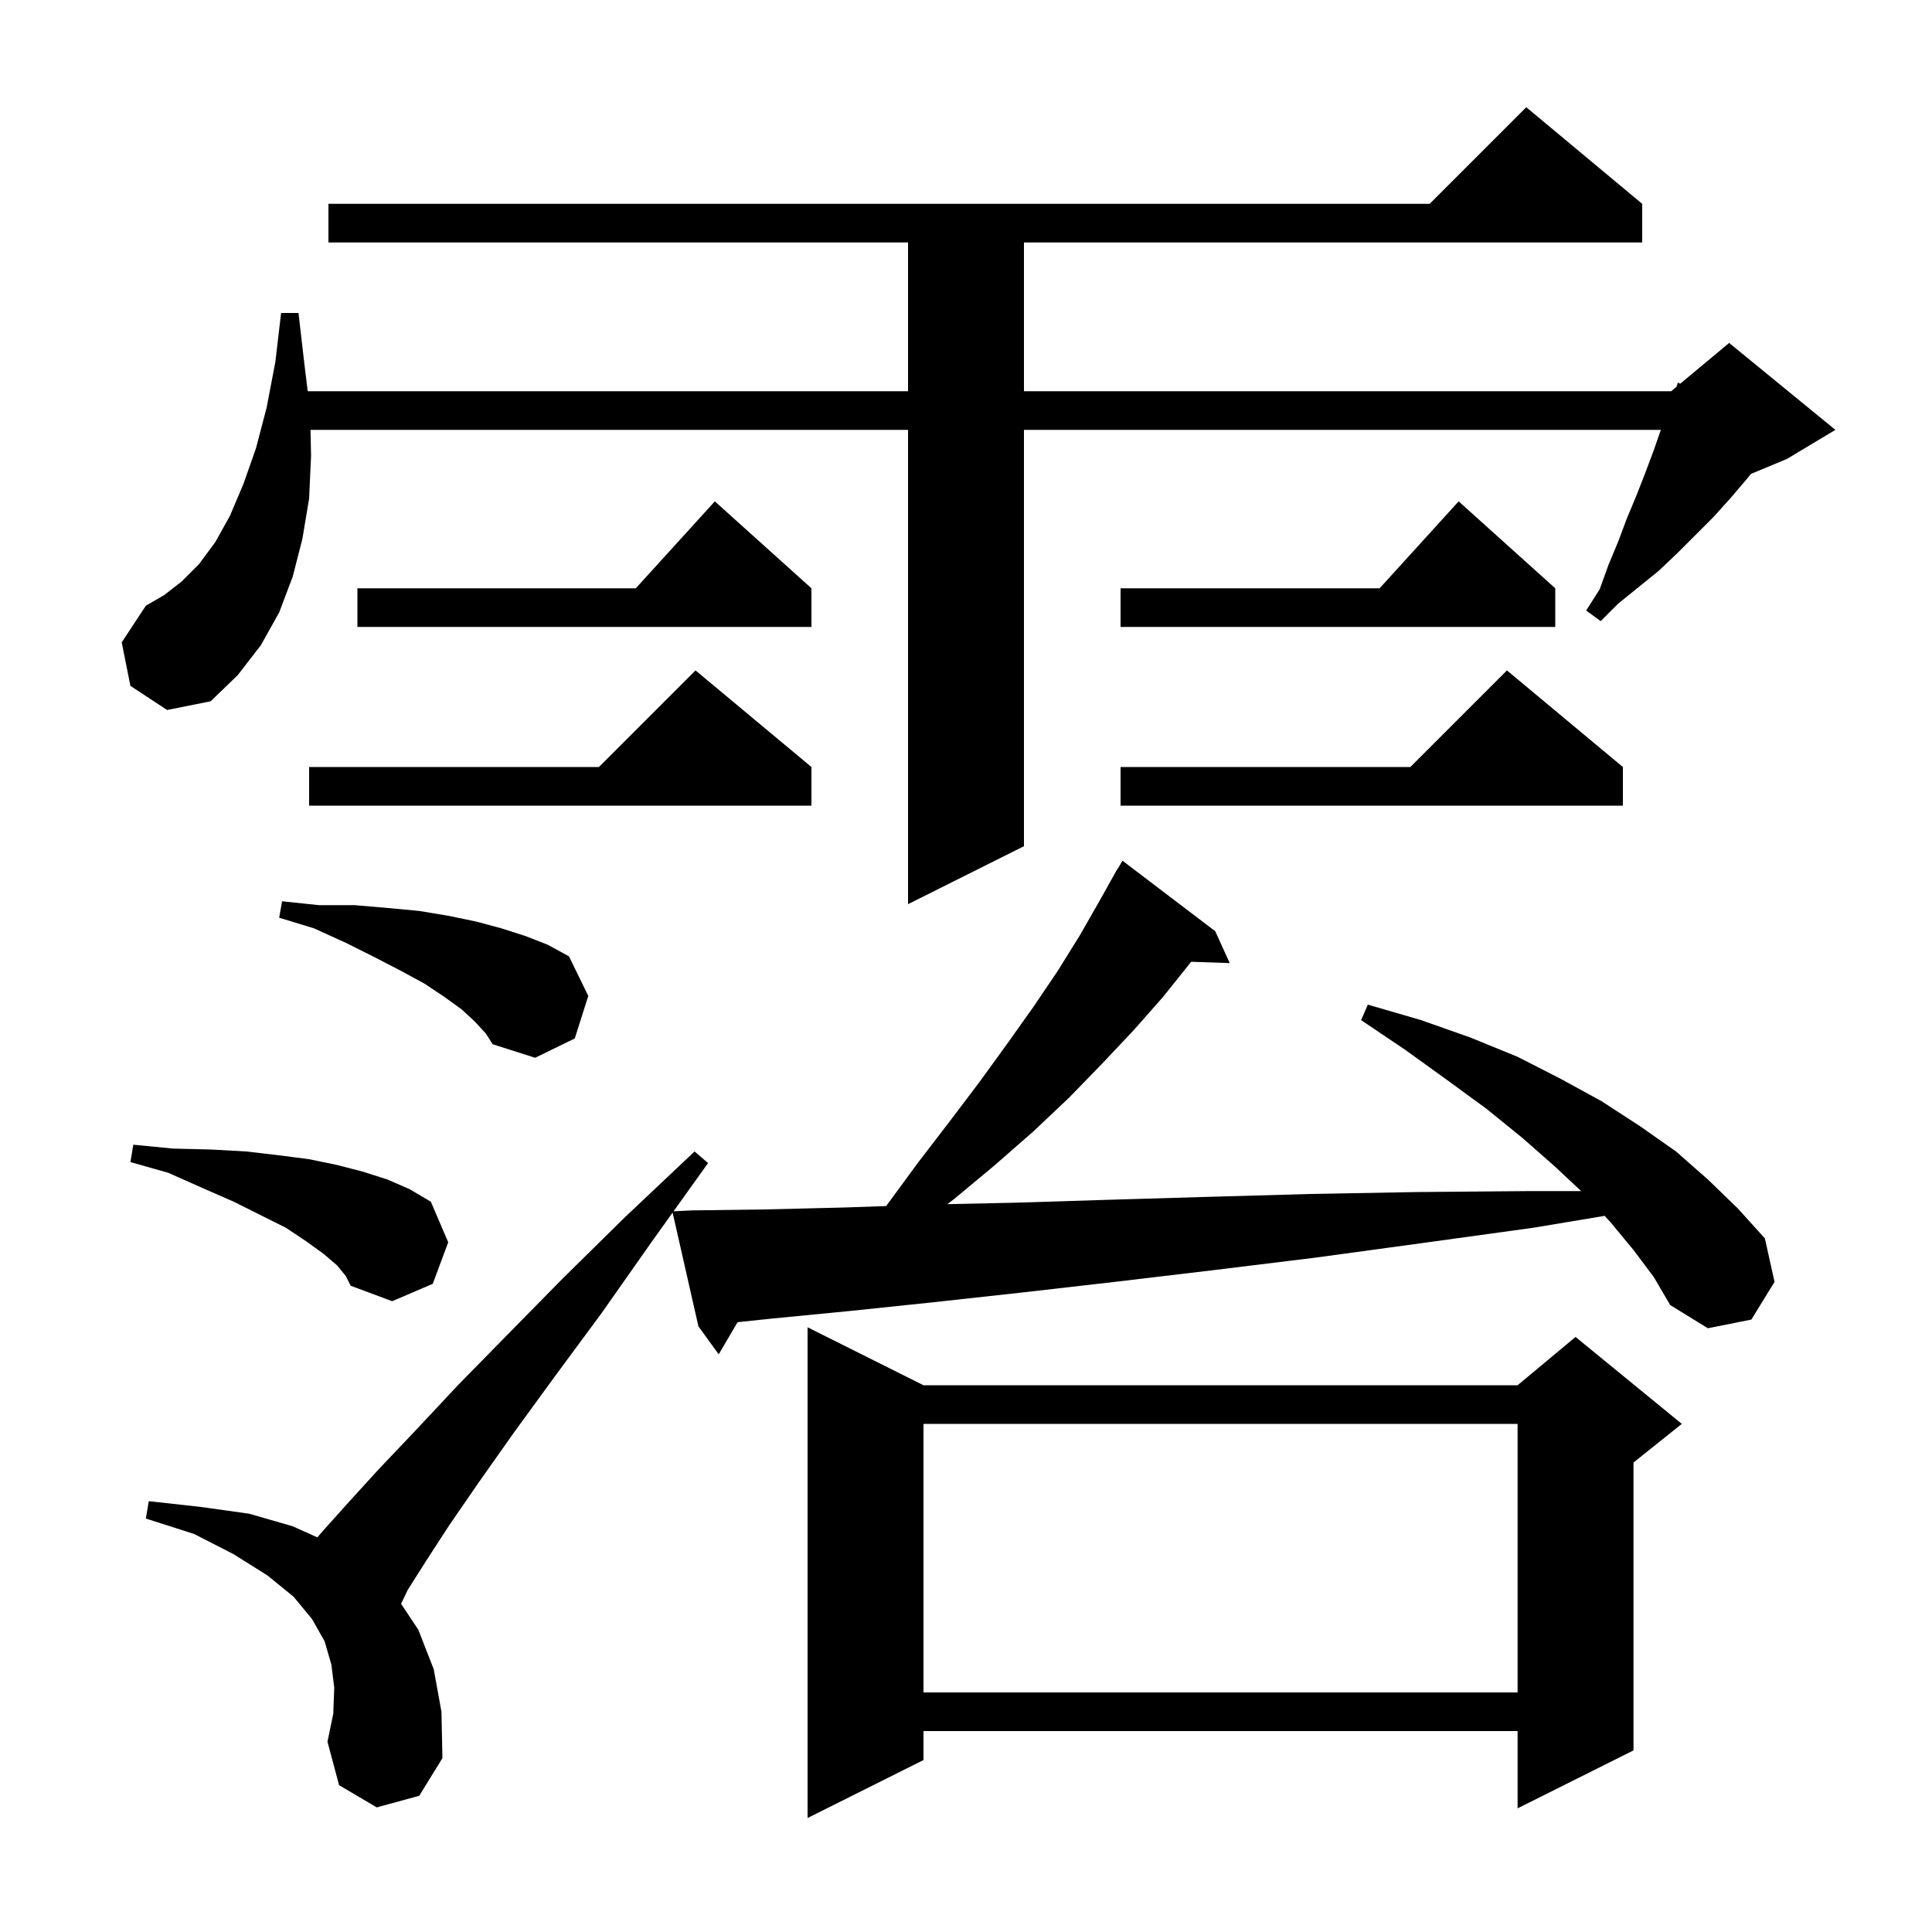 <svg xmlns="http://www.w3.org/2000/svg" xmlns:xlink="http://www.w3.org/1999/xlink" version="1.1" baseProfile="full" viewBox="0 0 200 200" width="200" height="200"><g fill="currentColor"><path d="M 95.6 143.4 L 157.1 143.4 L 163.1 138.4 L 174.1 147.4 L 169.1 151.4 L 169.1 181.2 L 157.1 187.2 L 157.1 179.2 L 95.6 179.2 L 95.6 182.2 L 83.6 188.2 L 83.6 137.4 Z M 95.6 147.4 L 95.6 175.2 L 157.1 175.2 L 157.1 147.4 Z M 169.1 129.4 L 166.7 126.5 L 166.109 125.865 L 158.7 127.1 L 147.1 128.7 L 136.1 130.2 L 125.5 131.5 L 115.4 132.7 L 105.8 133.8 L 96.7 134.8 L 88.1 135.7 L 79.9 136.5 L 76.354 136.873 L 74.4 140.2 L 72.3 137.3 L 69.629 125.527 L 67.5 128.5 L 62.3 135.9 L 57.5 142.4 L 53.2 148.3 L 49.6 153.4 L 46.5 157.9 L 44.1 161.6 L 42.2 164.6 L 41.518 166.027 L 43.3 168.7 L 44.9 172.8 L 45.7 177.2 L 45.8 182.0 L 43.4 185.9 L 39.0 187.1 L 35.1 184.8 L 33.9 180.3 L 34.5 177.4 L 34.6 174.7 L 34.3 172.3 L 33.6 169.9 L 32.3 167.6 L 30.4 165.3 L 27.7 163.1 L 24.2 160.9 L 20.1 158.8 L 15.1 157.2 L 15.4 155.4 L 20.8 156.0 L 25.8 156.7 L 30.3 158.0 L 32.85 159.148 L 33.5 158.4 L 36.1 155.5 L 39.2 152.1 L 43.0 148.1 L 47.4 143.4 L 52.5 138.2 L 58.2 132.4 L 64.7 126.0 L 71.9 119.2 L 73.3 120.4 L 69.724 125.394 L 71.6 125.3 L 79.2 125.2 L 87.4 125.0 L 91.738 124.849 L 95.0 120.4 L 98.3 116.1 L 101.4 112.0 L 104.3 108.0 L 107.0 104.2 L 109.5 100.5 L 111.8 96.8 L 113.8 93.3 L 115.7 89.9 L 115.721 89.914 L 116.2 89.1 L 125.8 96.4 L 127.3 99.7 L 123.308 99.562 L 123.2 99.7 L 120.4 103.2 L 117.4 106.6 L 114.1 110.1 L 110.7 113.6 L 107.0 117.1 L 103.0 120.6 L 98.8 124.1 L 98.065 124.655 L 105.2 124.5 L 114.8 124.2 L 125.0 123.9 L 135.6 123.6 L 146.7 123.4 L 158.4 123.3 L 163.679 123.3 L 160.9 120.7 L 157.6 117.8 L 153.9 114.8 L 149.8 111.8 L 145.5 108.7 L 140.9 105.6 L 141.6 104.0 L 147.1 105.6 L 152.2 107.4 L 157.1 109.4 L 161.6 111.7 L 165.8 114.0 L 169.8 116.6 L 173.5 119.2 L 176.8 122.1 L 179.9 125.1 L 182.7 128.2 L 183.7 132.7 L 181.3 136.6 L 176.8 137.5 L 172.9 135.1 L 171.2 132.2 Z M 34.9 131.0 L 33.5 129.8 L 31.7 128.5 L 29.6 127.1 L 24.2 124.4 L 21.0 123.0 L 17.4 121.4 L 13.5 120.3 L 13.8 118.5 L 17.9 118.9 L 21.9 119.0 L 25.5 119.2 L 28.9 119.6 L 32.0 120.0 L 34.9 120.6 L 37.6 121.3 L 40.1 122.1 L 42.4 123.1 L 44.6 124.4 L 46.4 128.6 L 44.8 132.9 L 40.6 134.7 L 36.3 133.1 L 35.8 132.1 Z M 49.2 105.8 L 47.8 104.5 L 46.0 103.2 L 43.9 101.8 L 41.5 100.5 L 38.8 99.1 L 35.8 97.6 L 32.5 96.1 L 28.9 95.0 L 29.2 93.3 L 33.0 93.7 L 36.7 93.7 L 40.2 94.0 L 43.4 94.3 L 46.4 94.8 L 49.3 95.4 L 51.9 96.1 L 54.4 96.9 L 56.7 97.8 L 58.9 99.0 L 60.9 103.1 L 59.5 107.5 L 55.4 109.5 L 51.0 108.1 L 50.3 107.0 Z M 13.5 71.0 L 12.6 66.5 L 15.1 62.7 L 17.0 61.6 L 18.8 60.2 L 20.6 58.4 L 22.3 56.1 L 23.8 53.4 L 25.2 50.1 L 26.5 46.4 L 27.6 42.2 L 28.5 37.5 L 29.1 32.4 L 30.9 32.4 L 31.5 37.6 L 31.855 40.5 L 94.0 40.5 L 94.0 25.1 L 34.0 25.1 L 34.0 21.1 L 148.0 21.1 L 158.0 11.1 L 170.0 21.1 L 170.0 25.1 L 106.0 25.1 L 106.0 40.5 L 173.0 40.5 L 173.554 40.038 L 173.7 39.6 L 173.929 39.726 L 179.0 35.5 L 190.0 44.5 L 185.0 47.5 L 181.256 49.06 L 180.9 49.5 L 179.2 51.5 L 177.4 53.5 L 173.6 57.3 L 171.7 59.1 L 167.5 62.5 L 165.7 64.3 L 164.2 63.2 L 165.6 61.0 L 166.5 58.5 L 167.5 56.1 L 168.4 53.7 L 169.4 51.3 L 170.3 49.0 L 171.2 46.6 L 171.93 44.5 L 106.0 44.5 L 106.0 87.6 L 94.0 93.6 L 94.0 44.5 L 32.143 44.5 L 32.2 47.2 L 32.0 51.6 L 31.3 55.8 L 30.3 59.7 L 28.9 63.4 L 27.0 66.8 L 24.6 69.9 L 21.8 72.6 L 17.3 73.5 Z M 168.0 79.4 L 168.0 83.4 L 116.0 83.4 L 116.0 79.4 L 146.0 79.4 L 156.0 69.4 Z M 84.0 79.4 L 84.0 83.4 L 32.0 83.4 L 32.0 79.4 L 62.0 79.4 L 72.0 69.4 Z M 161.0 60.9 L 161.0 64.9 L 116.0 64.9 L 116.0 60.9 L 142.818 60.9 L 151.0 51.9 Z M 84.0 60.9 L 84.0 64.9 L 37.0 64.9 L 37.0 60.9 L 65.818 60.9 L 74.0 51.9 Z "/></g></svg>